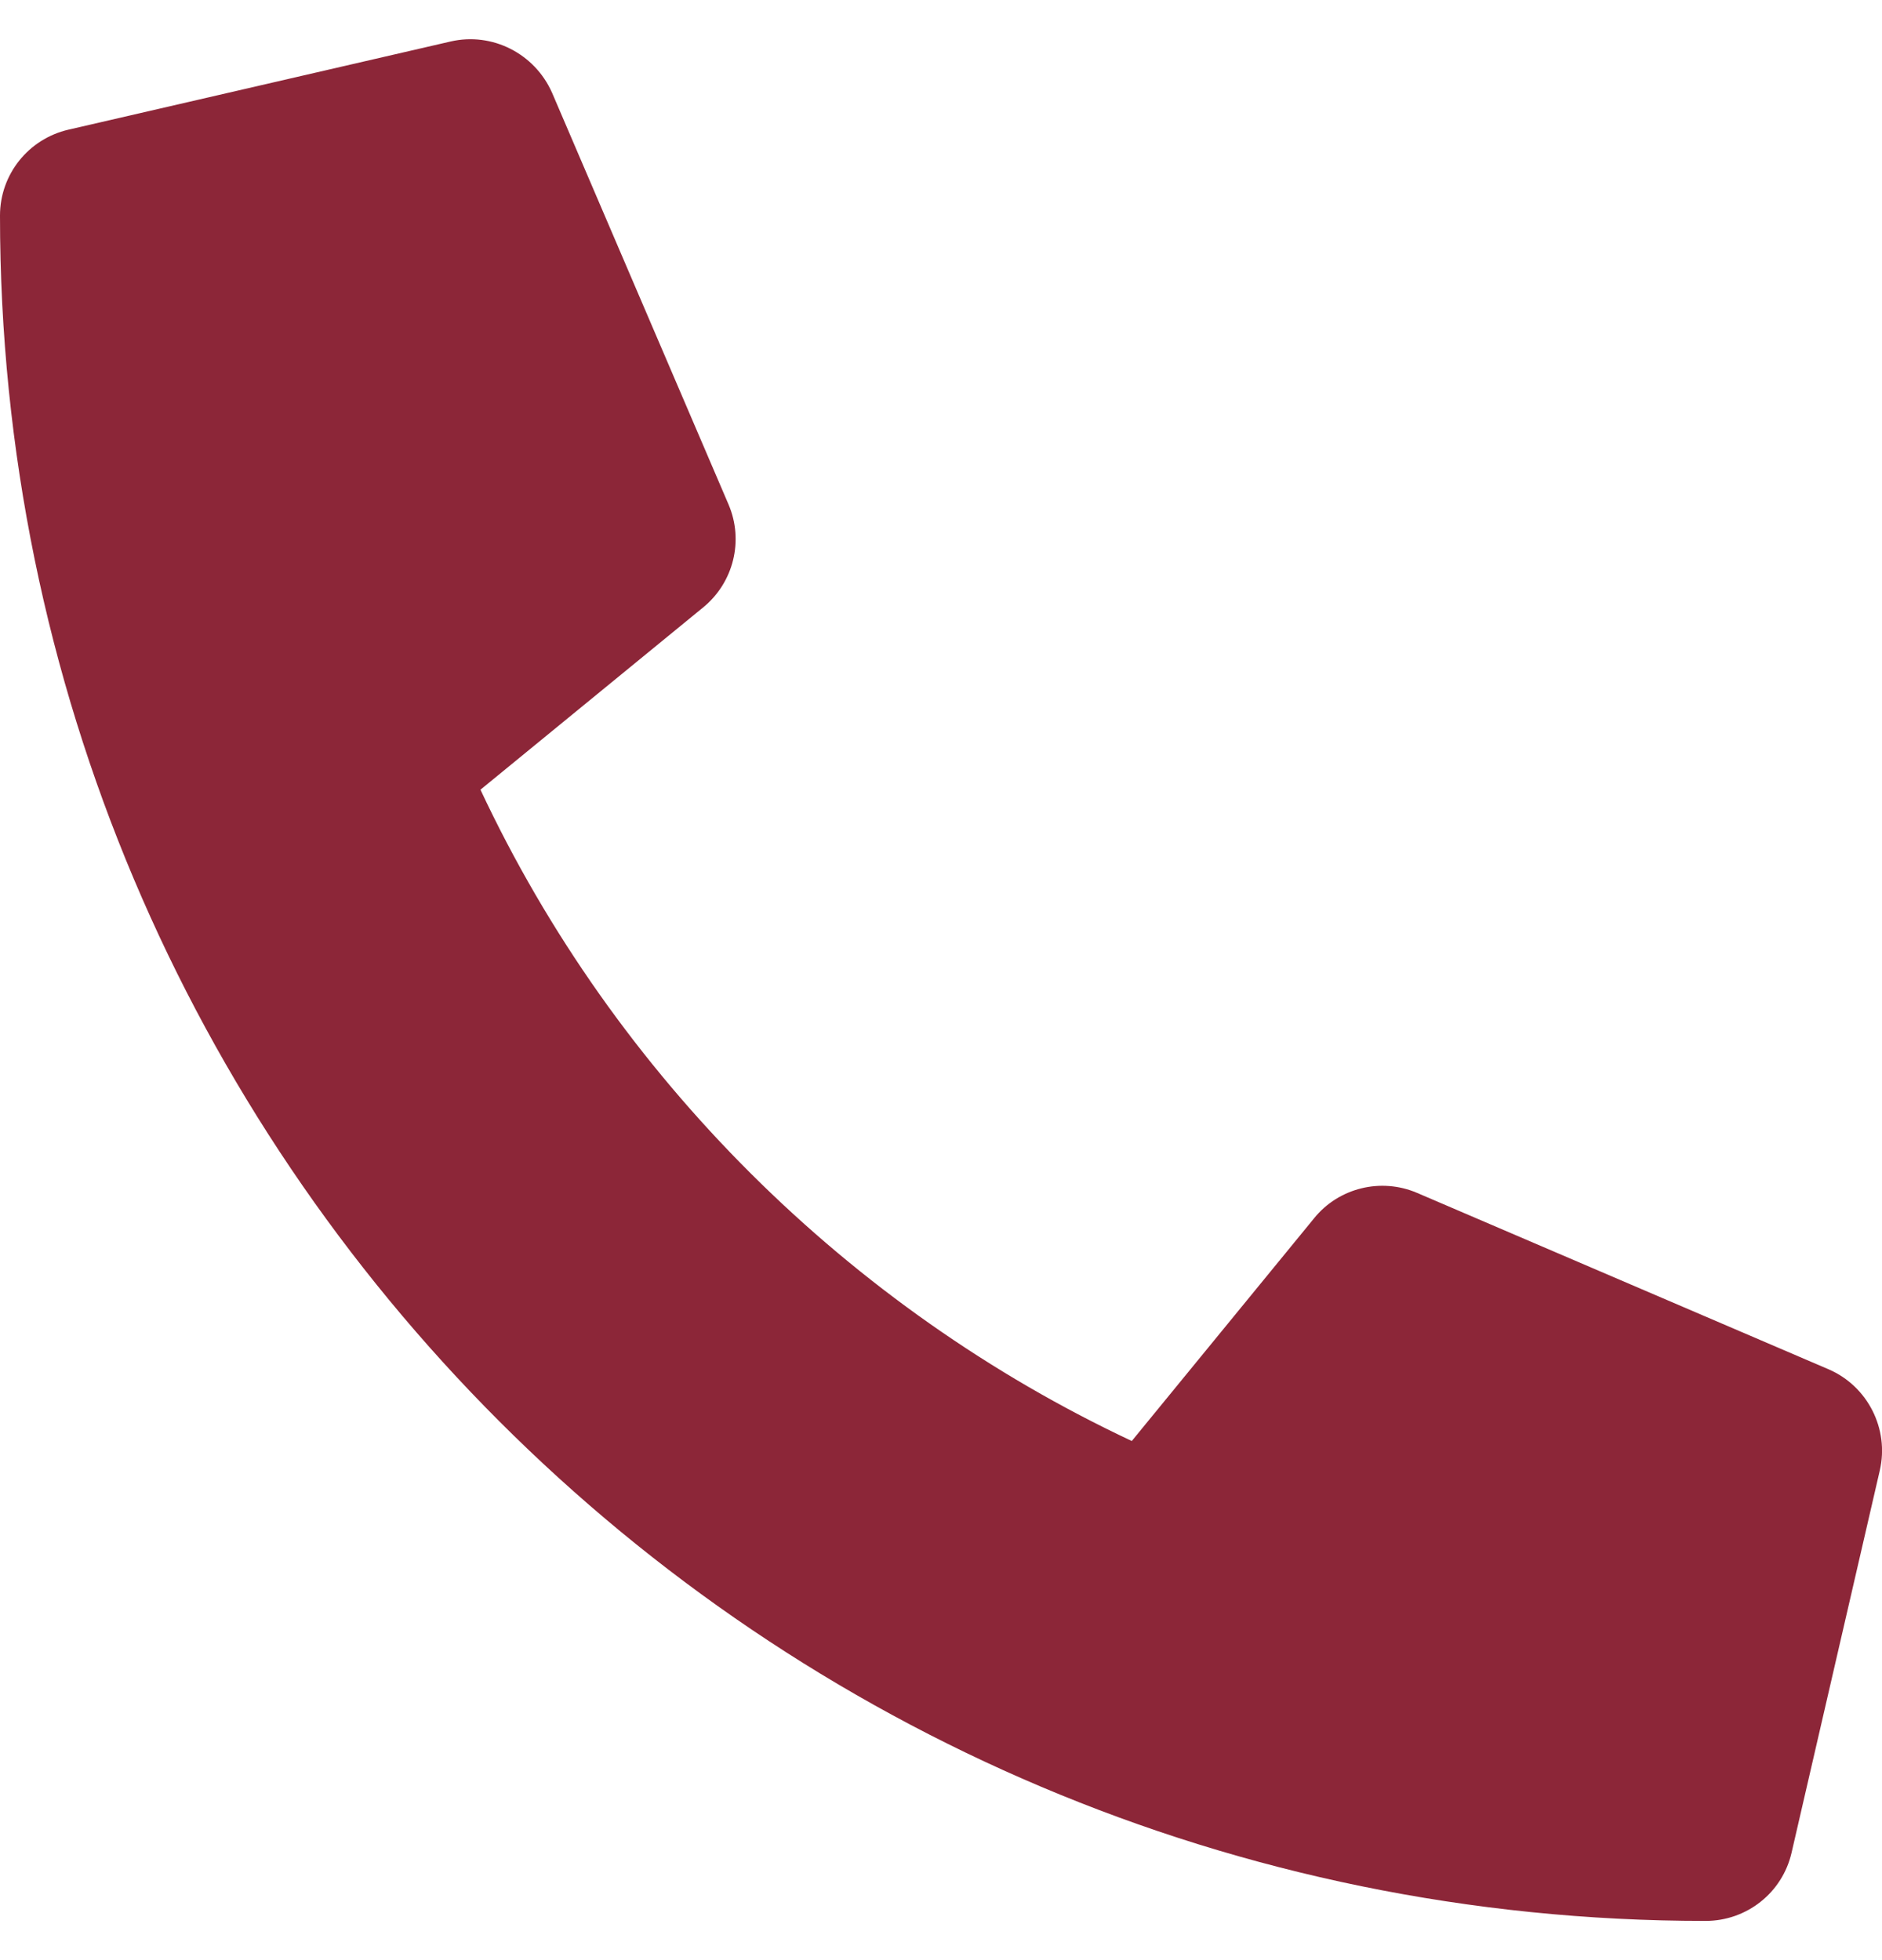 <svg width="24" height="25" viewBox="0 0 24 25" fill="none" xmlns="http://www.w3.org/2000/svg">
<g id="Frame" clip-path="url(#clip0_6193_8185)">
<path id="Vector" d="M22.847 23.629L23.972 18.754C24.094 18.224 23.817 17.68 23.32 17.465L18.07 15.214C17.611 15.018 17.072 15.149 16.758 15.538L14.433 18.379C10.838 16.691 7.847 13.743 6.127 10.072L8.967 7.747C9.356 7.429 9.487 6.894 9.291 6.435L7.041 1.185C6.82 0.683 6.277 0.407 5.747 0.529L0.872 1.654C0.366 1.771 -1.91487e-05 2.221 -1.91719e-05 2.75C-1.96966e-05 14.755 9.727 24.5 21.75 24.5C22.275 24.5 22.73 24.14 22.847 23.629Z" fill="#8C2638"/>
</g>
<defs>
<clipPath id="clip0_6193_8185">
<rect width="24" height="24" fill="white" transform="translate(24 0.5) rotate(90)"/>
</clipPath>
</defs>
</svg>
